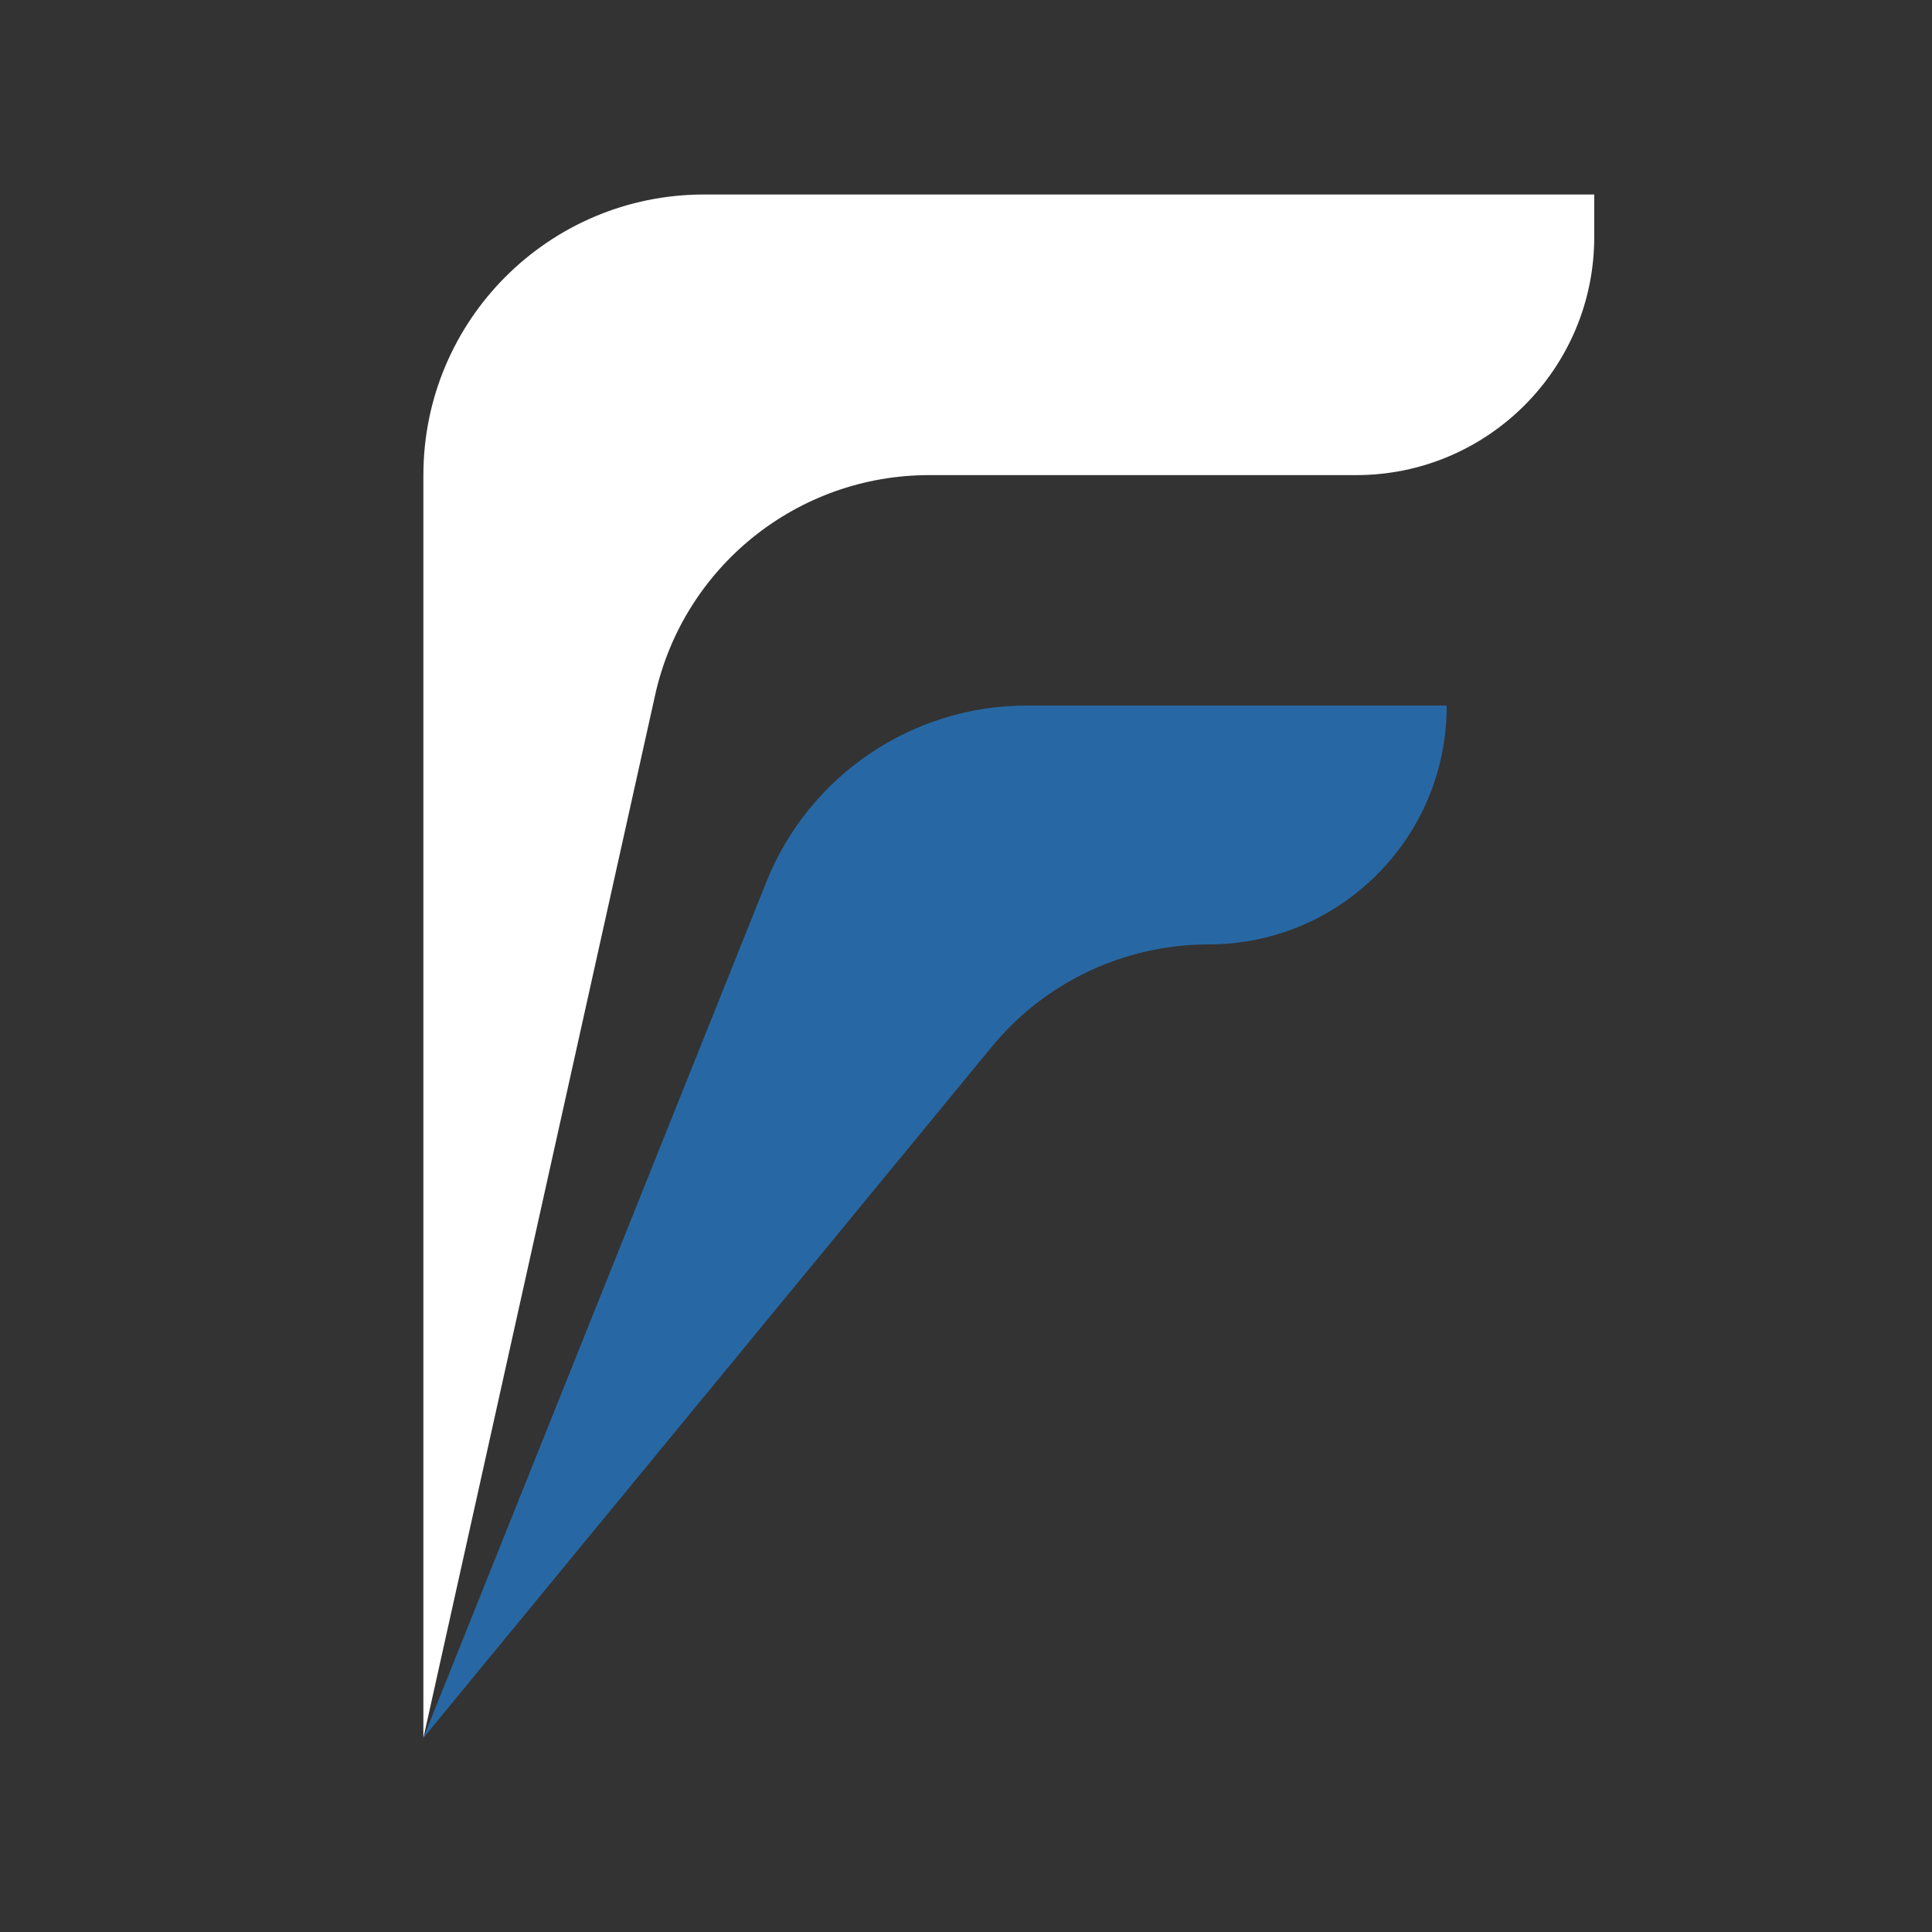 <svg xmlns="http://www.w3.org/2000/svg"
    xmlns:xlink="http://www.w3.org/1999/xlink" width="2000" zoomAndPan="magnify" viewBox="0 0 1500 1500" height="2000" preserveAspectRatio="xMidYMid meet" version="1.0">
    <rect x="0" y="0" width="1500" height="1500" fill="#333333" stroke="none"/>
    <defs>
        <clipPath id="cbe423f751">
            <path d="M 328.582 151 L 1237.582 151 L 1237.582 1350 L 328.582 1350 Z M 328.582 151 " clip-rule="nonzero"/>
        </clipPath>
        <clipPath id="64408a2da8">
            <path d="M 328.582 547 L 1124 547 L 1124 1350 L 328.582 1350 Z M 328.582 547 " clip-rule="nonzero"/>
        </clipPath>
    </defs>
    <g clip-path="url(#cbe423f751)">
        <path fill="#ffffff" d="M 1237.762 151.016 L 546.586 151.016 C 426.262 151.016 328.715 248.559 328.715 368.883 L 328.715 1349.301 L 508.672 539.492 C 530.824 439.812 619.242 368.883 721.352 368.883 L 1052.848 368.883 C 1154.969 368.883 1237.762 286.102 1237.762 183.969 L 1237.762 151.016 " fill-opacity="1" fill-rule="nonzero"/>
    </g>
    <g clip-path="url(#64408a2da8)">
        <path fill="#2768A4" d="M 1123.195 547.766 L 797.297 547.766 C 708.266 547.766 628.184 601.949 595.055 684.605 L 328.715 1349.301 L 770.004 812.738 C 811.383 762.418 873.125 733.25 938.281 733.25 C 1040.402 733.25 1123.195 650.469 1123.195 548.336 L 1123.195 547.766 " fill-opacity="1" fill-rule="nonzero"/>
    </g>
</svg>